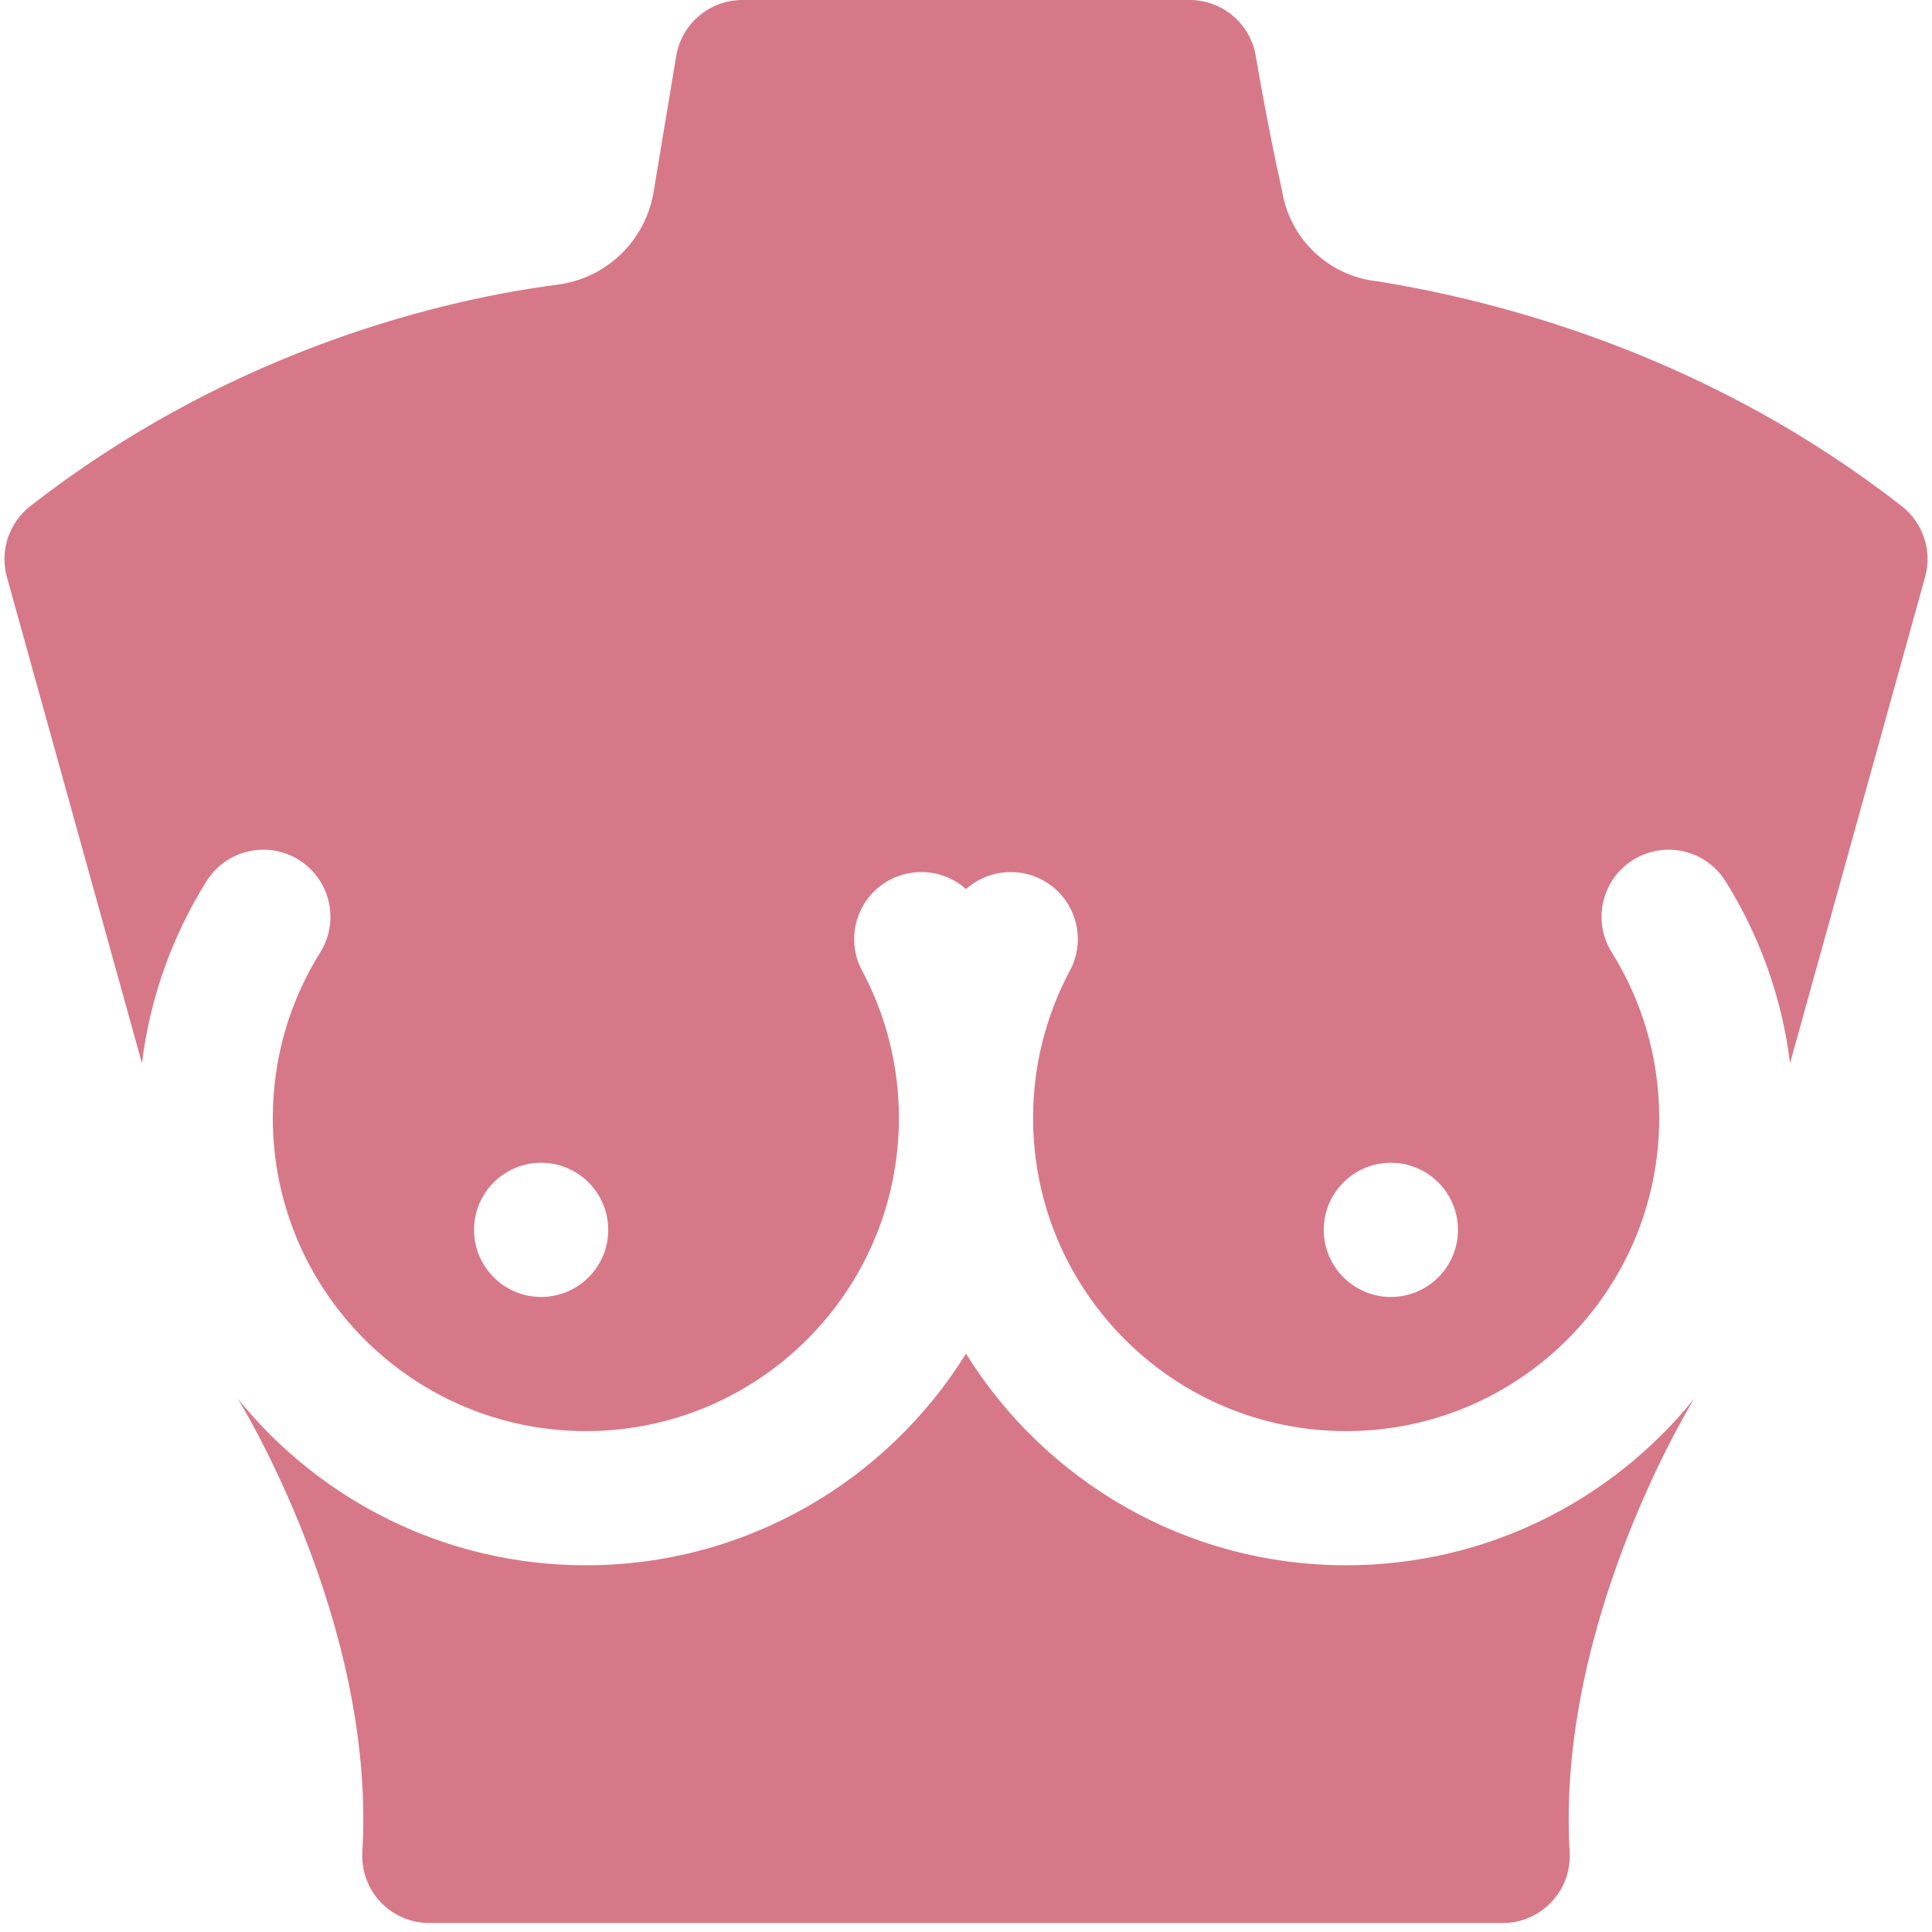 <svg xmlns="http://www.w3.org/2000/svg" xmlns:xlink="http://www.w3.org/1999/xlink" width="400" zoomAndPan="magnify" viewBox="0 0 300 300" height="400" preserveAspectRatio="xMidYMid meet" version="1.0"><path fill="#d77888" d="M 22.043 165.098 L 1.07 89.598 C -0.055 85.527 1.375 81.195 4.695 78.598 C 34.055 55.68 65.75 46.945 86.32 44.234 C 86.359 44.223 86.402 44.223 86.43 44.223 C 94.082 43.293 100.207 37.445 101.484 29.832 L 105 8.707 C 105.832 3.68 110.18 0 115.277 0 L 184.723 0 C 189.82 0 194.168 3.68 195 8.707 C 195 8.707 196.723 19.043 198.984 29.195 C 199.027 29.375 199.07 29.555 199.098 29.75 C 200.32 37.098 206.234 42.75 213.641 43.652 C 213.777 43.668 213.918 43.68 214.055 43.707 C 234.484 47.016 266.043 55.75 295.305 78.598 C 298.625 81.195 300.055 85.527 298.93 89.598 L 277.957 165.098 C 276.695 154.82 273.18 145.223 267.93 136.832 C 264.891 131.957 258.445 130.484 253.582 133.527 C 248.707 136.582 247.223 143.016 250.277 147.891 C 254.945 155.348 257.641 164.168 257.641 173.609 C 257.641 200.445 235.859 222.223 209.027 222.223 C 182.195 222.223 160.418 200.445 160.418 173.609 C 160.418 165.348 162.484 157.555 166.125 150.734 C 168.848 145.668 166.93 139.348 161.859 136.641 C 157.891 134.527 153.168 135.223 150 138.055 C 146.832 135.223 142.109 134.527 138.141 136.641 C 133.07 139.348 131.152 145.668 133.875 150.734 C 137.516 157.555 139.582 165.348 139.582 173.609 C 139.582 200.445 117.805 222.223 90.973 222.223 C 64.141 222.223 42.359 200.445 42.359 173.609 C 42.359 164.168 45.055 155.348 49.723 147.891 C 52.777 143.016 51.293 136.582 46.418 133.527 C 41.555 130.484 35.109 131.957 32.07 136.832 C 26.82 145.223 23.305 154.82 22.043 165.098 Z M 263.082 217.18 C 263.07 217.223 263.043 217.25 263.027 217.277 C 263.027 217.277 241.598 251.734 243.734 287.57 C 243.902 290.445 242.891 293.25 240.918 295.332 C 238.945 297.43 236.207 298.609 233.332 298.609 L 66.668 298.609 C 63.793 298.609 61.055 297.43 59.082 295.332 C 57.109 293.25 56.098 290.445 56.266 287.57 C 58.402 251.734 36.973 217.277 36.973 217.277 C 36.957 217.25 36.93 217.223 36.918 217.18 C 49.652 232.957 69.141 243.055 90.973 243.055 C 115.875 243.055 137.75 229.918 150 210.195 C 162.25 229.918 184.125 243.055 209.027 243.055 C 230.859 243.055 250.348 232.957 263.082 217.18 Z M 215.973 180.555 C 210.223 180.555 205.555 185.223 205.555 190.973 C 205.555 196.723 210.223 201.391 215.973 201.391 C 221.723 201.391 226.391 196.723 226.391 190.973 C 226.391 185.223 221.723 180.555 215.973 180.555 Z M 84.027 180.555 C 78.277 180.555 73.609 185.223 73.609 190.973 C 73.609 196.723 78.277 201.391 84.027 201.391 C 89.777 201.391 94.445 196.723 94.445 190.973 C 94.445 185.223 89.777 180.555 84.027 180.555 Z M 84.027 180.555 " fill-opacity="1" fill-rule="evenodd"/></svg>